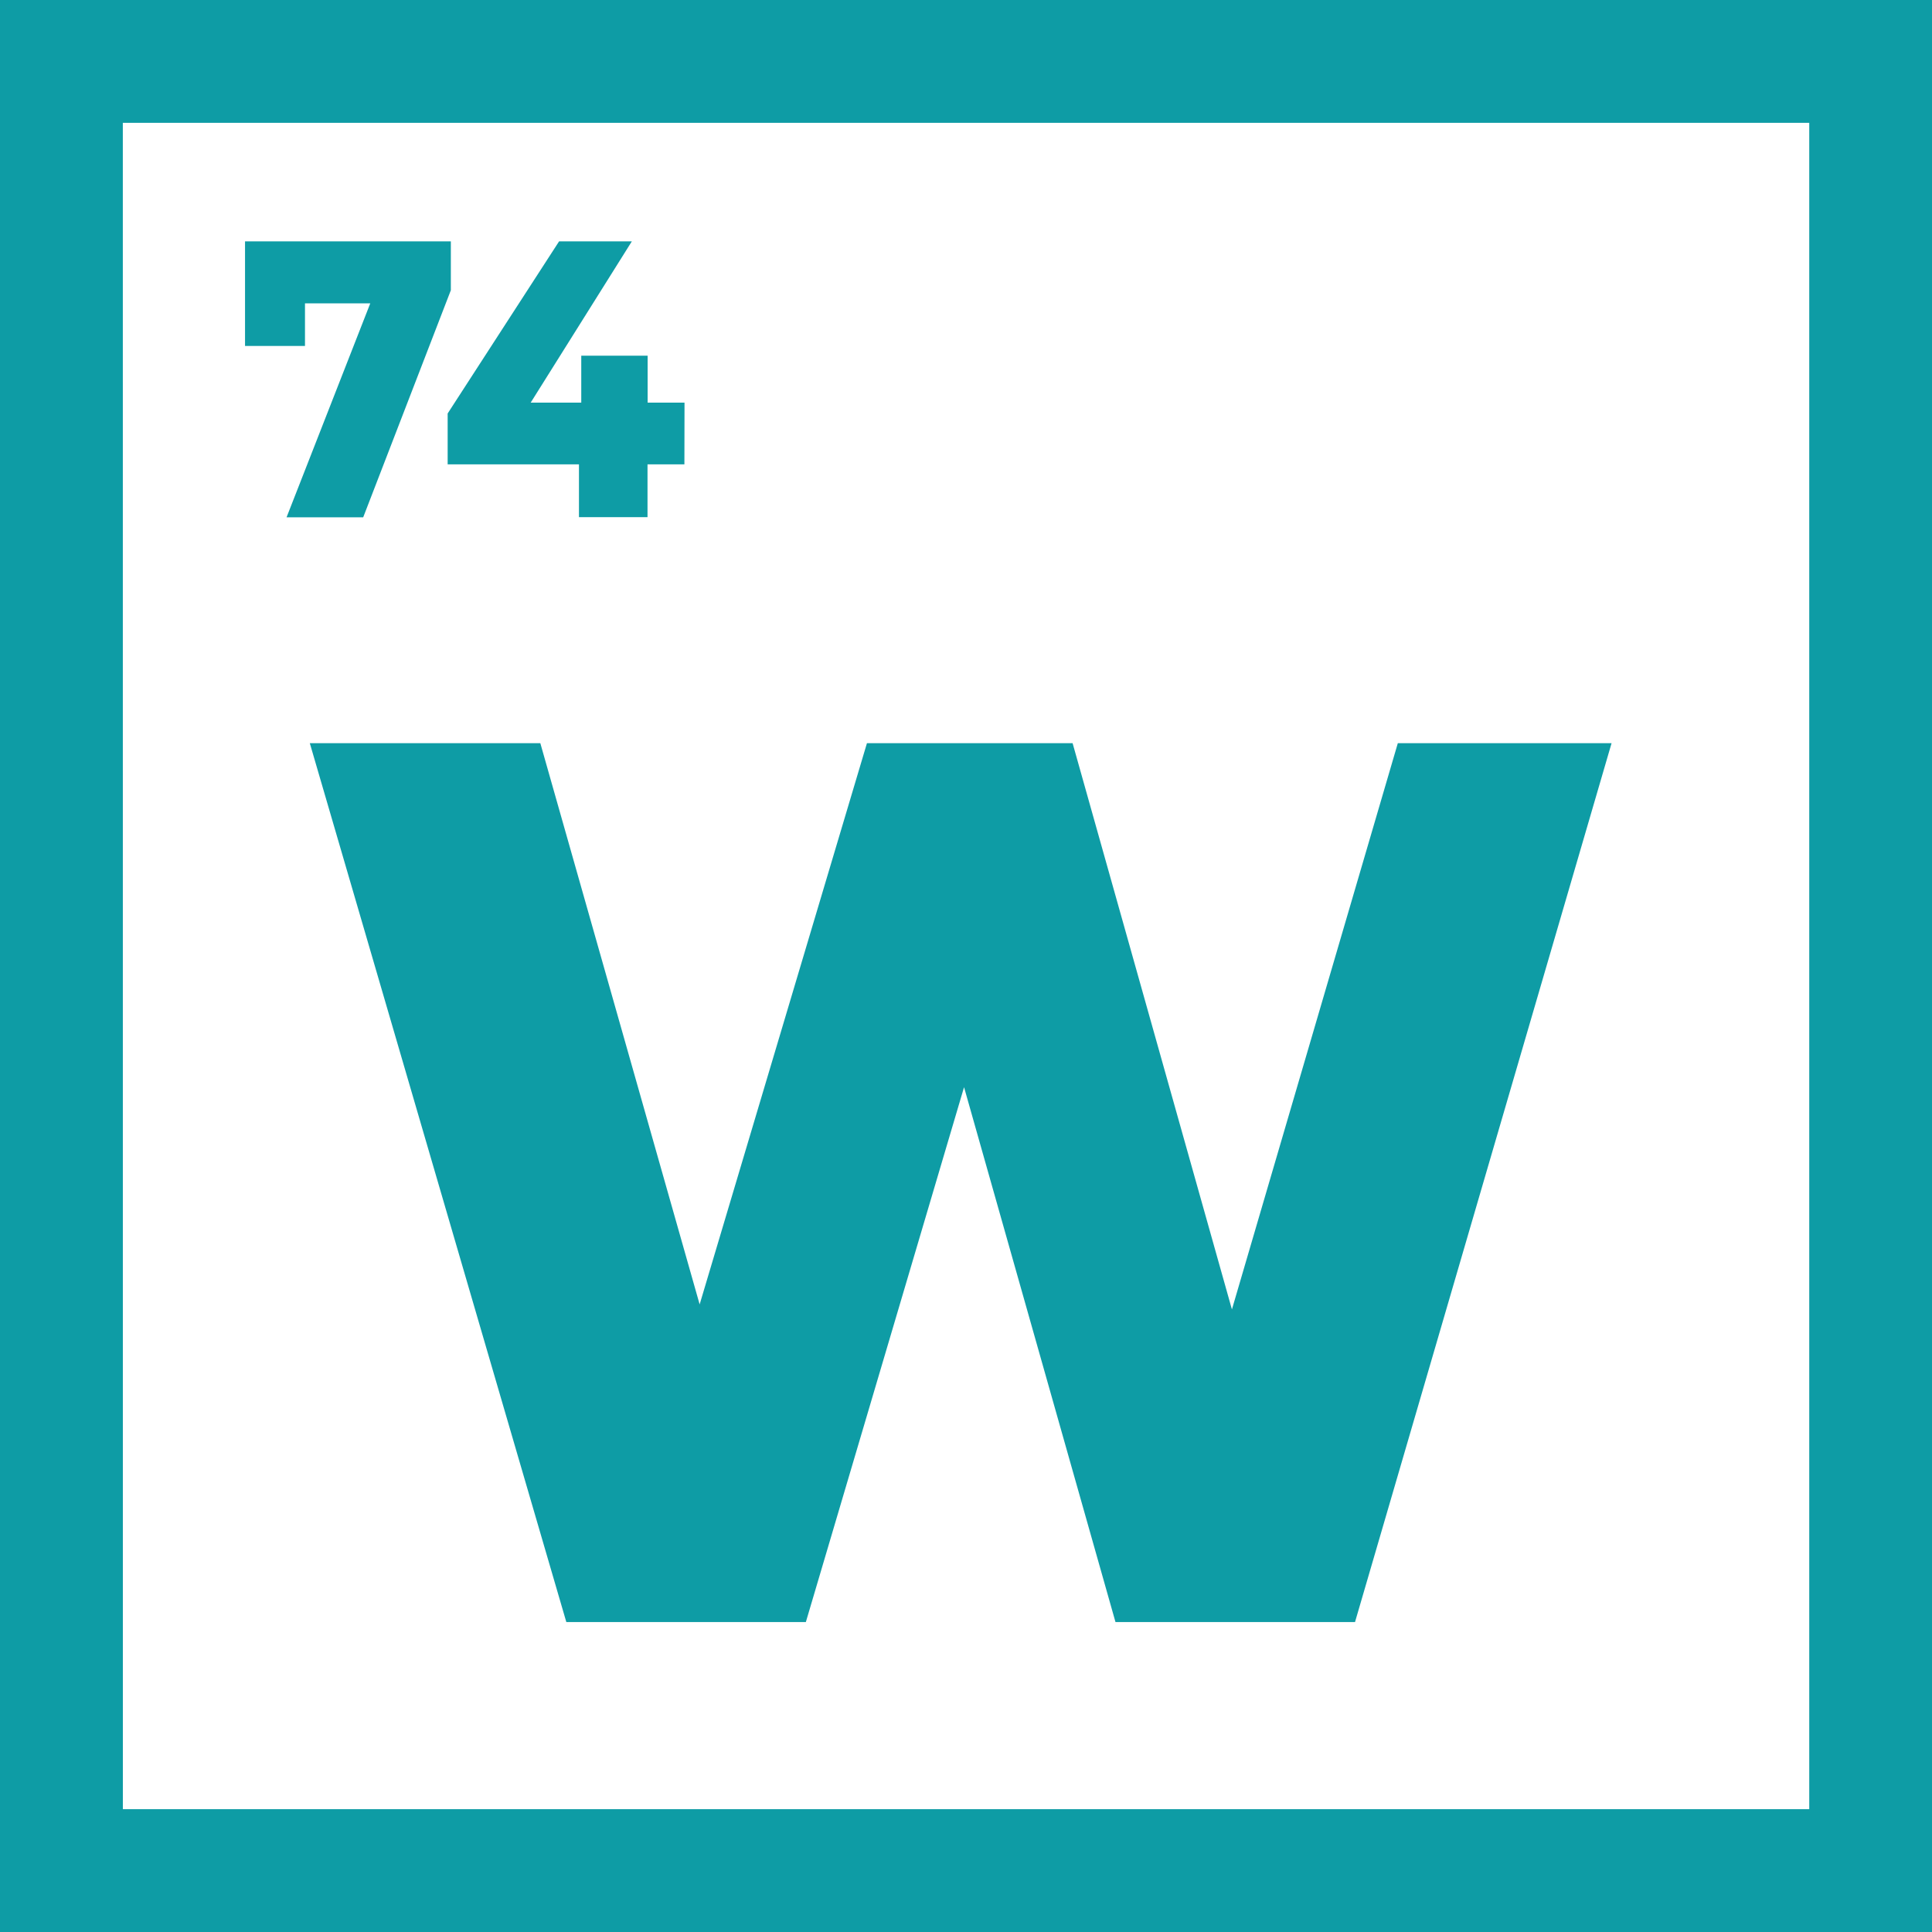 <?xml version="1.0" encoding="UTF-8"?>
<svg xmlns="http://www.w3.org/2000/svg" width="49.658" height="49.658" viewBox="0 0 49.658 49.658">
  <g id="Gruppe_538" data-name="Gruppe 538" transform="translate(-95.857 -108.286)">
    <g id="Gruppe_535" data-name="Gruppe 535" transform="translate(95.857 108.286)">
      <path id="Pfad_49" data-name="Pfad 49" d="M145.515,157.944H95.857V108.286h49.658Zm-46.5-3.157h43.345V111.443H99.014Z" transform="translate(-95.857 -108.286)" fill="#0e9ca5"></path>
    </g>
    <g id="Gruppe_536" data-name="Gruppe 536" transform="translate(103.82 127.388)">
      <path id="Pfad_50" data-name="Pfad 50" d="M149.494,156.693,142.9,179.282h-6.157l-3.892-13.747-4.066,13.747h-6.157l-6.593-22.589h5.925l4.095,14.425,4.3-14.425h5.286l4.095,14.554L144,156.693Z" transform="translate(-116.035 -156.693)" fill="#0e9ca5"></path>
    </g>
    <g id="Gruppe_537" data-name="Gruppe 537" transform="translate(102.155 114.485)">
      <path id="Pfad_51" data-name="Pfad 51" d="M117.107,124v1.256l-2.253,5.837h-1.97l2.152-5.5h-1.678v1.095h-1.541V124Z" transform="translate(-111.817 -123.995)" fill="#0e9ca5"></path>
      <path id="Pfad_52" data-name="Pfad 52" d="M131.1,129.731h-.948v1.358H128.39v-1.358h-3.375v-1.307L127.879,124h1.87l-2.6,4.145h1.3v-1.206h1.706v1.206h.948Z" transform="translate(-119.807 -123.995)" fill="#0e9ca5"></path>
    </g>
  </g>
</svg>
